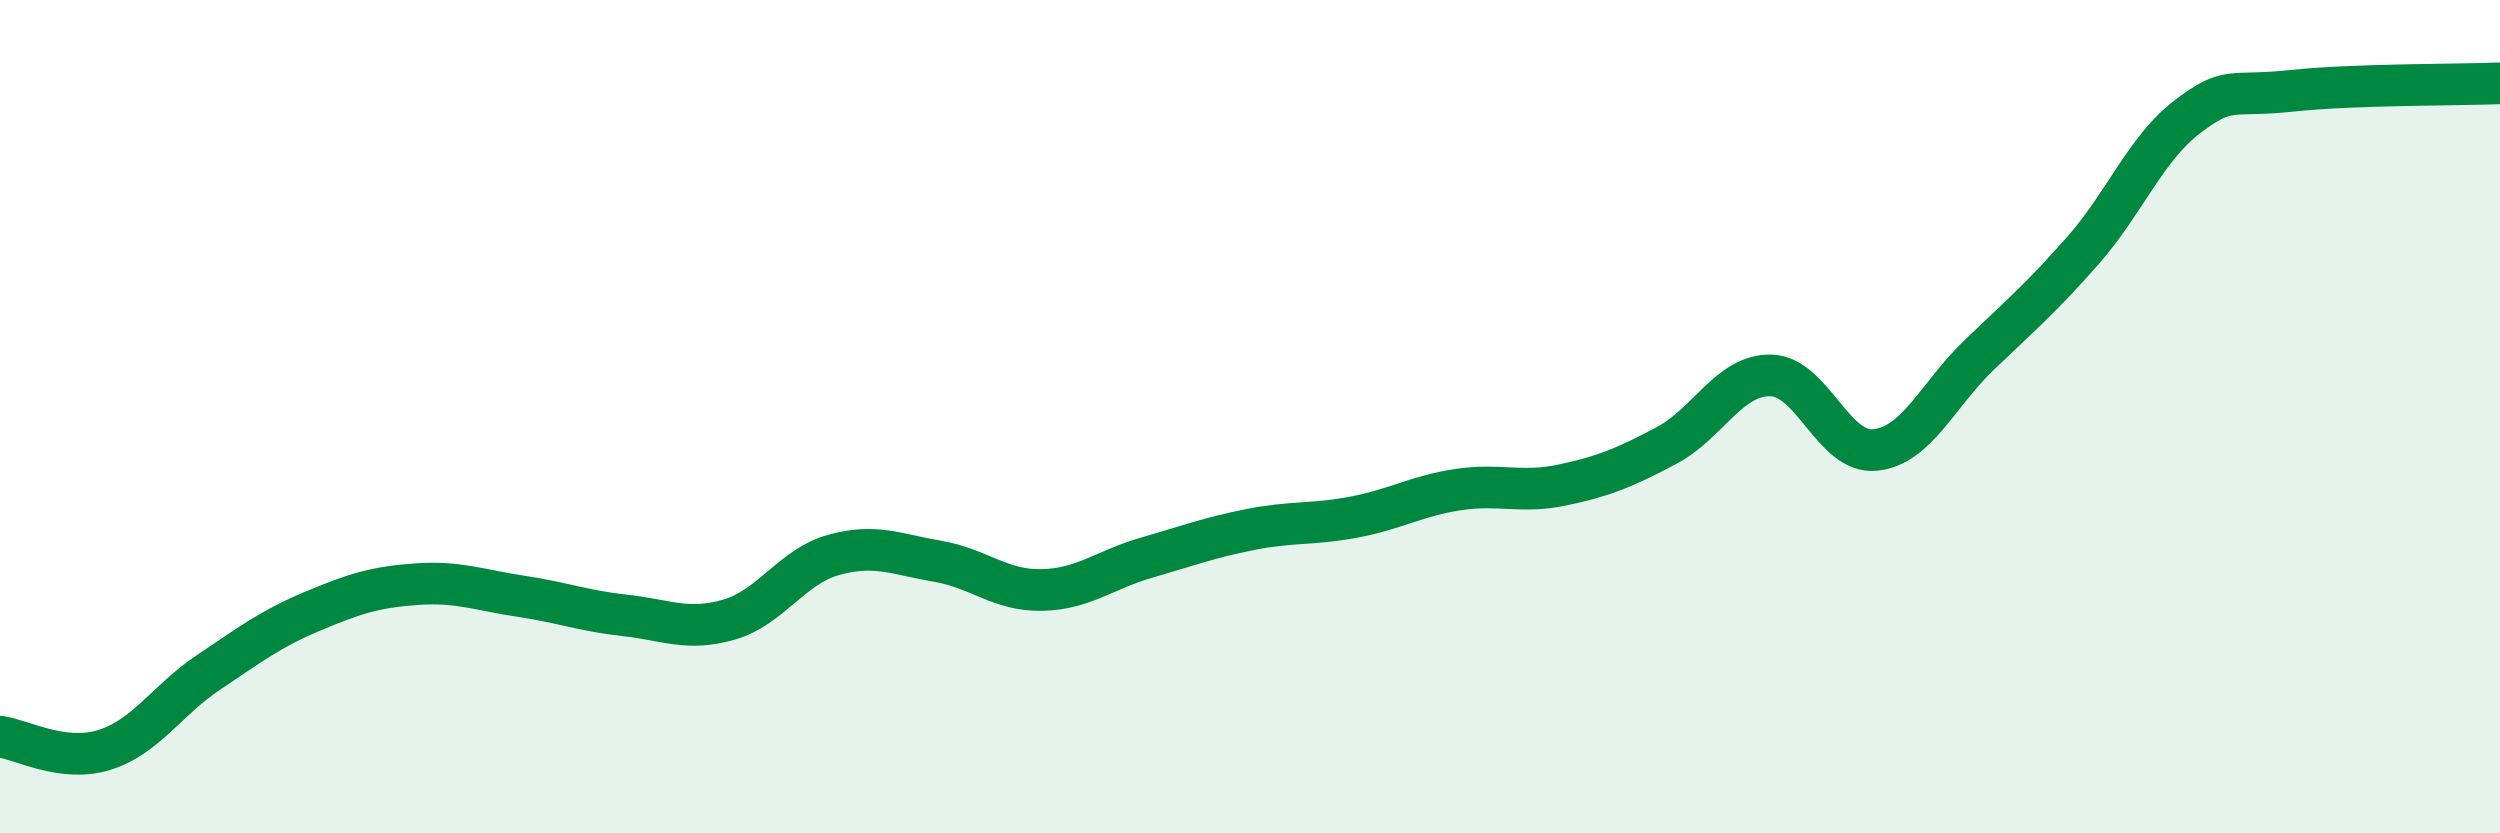 
    <svg width="60" height="20" viewBox="0 0 60 20" xmlns="http://www.w3.org/2000/svg">
      <path
        d="M 0,17.68 C 0.5,17.74 1.5,18.31 2.5,18 C 3.5,17.69 4,16.81 5,16.14 C 6,15.47 6.5,15.09 7.5,14.67 C 8.5,14.25 9,14.09 10,14.02 C 11,13.95 11.5,14.16 12.5,14.31 C 13.5,14.46 14,14.66 15,14.77 C 16,14.88 16.5,15.16 17.5,14.87 C 18.5,14.58 19,13.6 20,13.32 C 21,13.04 21.5,13.3 22.5,13.47 C 23.5,13.64 24,14.18 25,14.16 C 26,14.14 26.5,13.68 27.5,13.39 C 28.5,13.1 29,12.91 30,12.71 C 31,12.51 31.5,12.6 32.5,12.41 C 33.5,12.22 34,11.9 35,11.75 C 36,11.6 36.5,11.85 37.5,11.64 C 38.5,11.43 39,11.22 40,10.69 C 41,10.16 41.5,8.99 42.5,9.01 C 43.5,9.03 44,10.9 45,10.8 C 46,10.7 46.5,9.48 47.5,8.52 C 48.5,7.56 49,7.14 50,6 C 51,4.86 51.5,3.56 52.5,2.8 C 53.5,2.04 53.5,2.34 55,2.18 C 56.5,2.02 59,2.04 60,2L60 20L0 20Z"
        fill="#008740"
        opacity="0.1"
        stroke-linecap="round"
        stroke-linejoin="round"
      />
      <path
        d="M 0,17.68 C 0.5,17.74 1.5,18.31 2.5,18 C 3.5,17.69 4,16.81 5,16.14 C 6,15.47 6.5,15.09 7.5,14.67 C 8.5,14.25 9,14.09 10,14.02 C 11,13.95 11.5,14.16 12.5,14.31 C 13.5,14.46 14,14.66 15,14.77 C 16,14.88 16.5,15.16 17.5,14.87 C 18.5,14.58 19,13.6 20,13.32 C 21,13.04 21.5,13.3 22.5,13.47 C 23.5,13.64 24,14.18 25,14.16 C 26,14.14 26.5,13.68 27.5,13.39 C 28.5,13.1 29,12.91 30,12.71 C 31,12.51 31.5,12.6 32.5,12.41 C 33.5,12.22 34,11.9 35,11.75 C 36,11.6 36.5,11.85 37.5,11.64 C 38.5,11.43 39,11.22 40,10.69 C 41,10.16 41.5,8.99 42.5,9.01 C 43.5,9.03 44,10.9 45,10.8 C 46,10.7 46.5,9.48 47.5,8.52 C 48.5,7.56 49,7.14 50,6 C 51,4.86 51.5,3.56 52.5,2.8 C 53.5,2.04 53.5,2.34 55,2.18 C 56.5,2.02 59,2.04 60,2"
        stroke="#008740"
        stroke-width="1"
        fill="none"
        stroke-linecap="round"
        stroke-linejoin="round"
      />
    </svg>
  